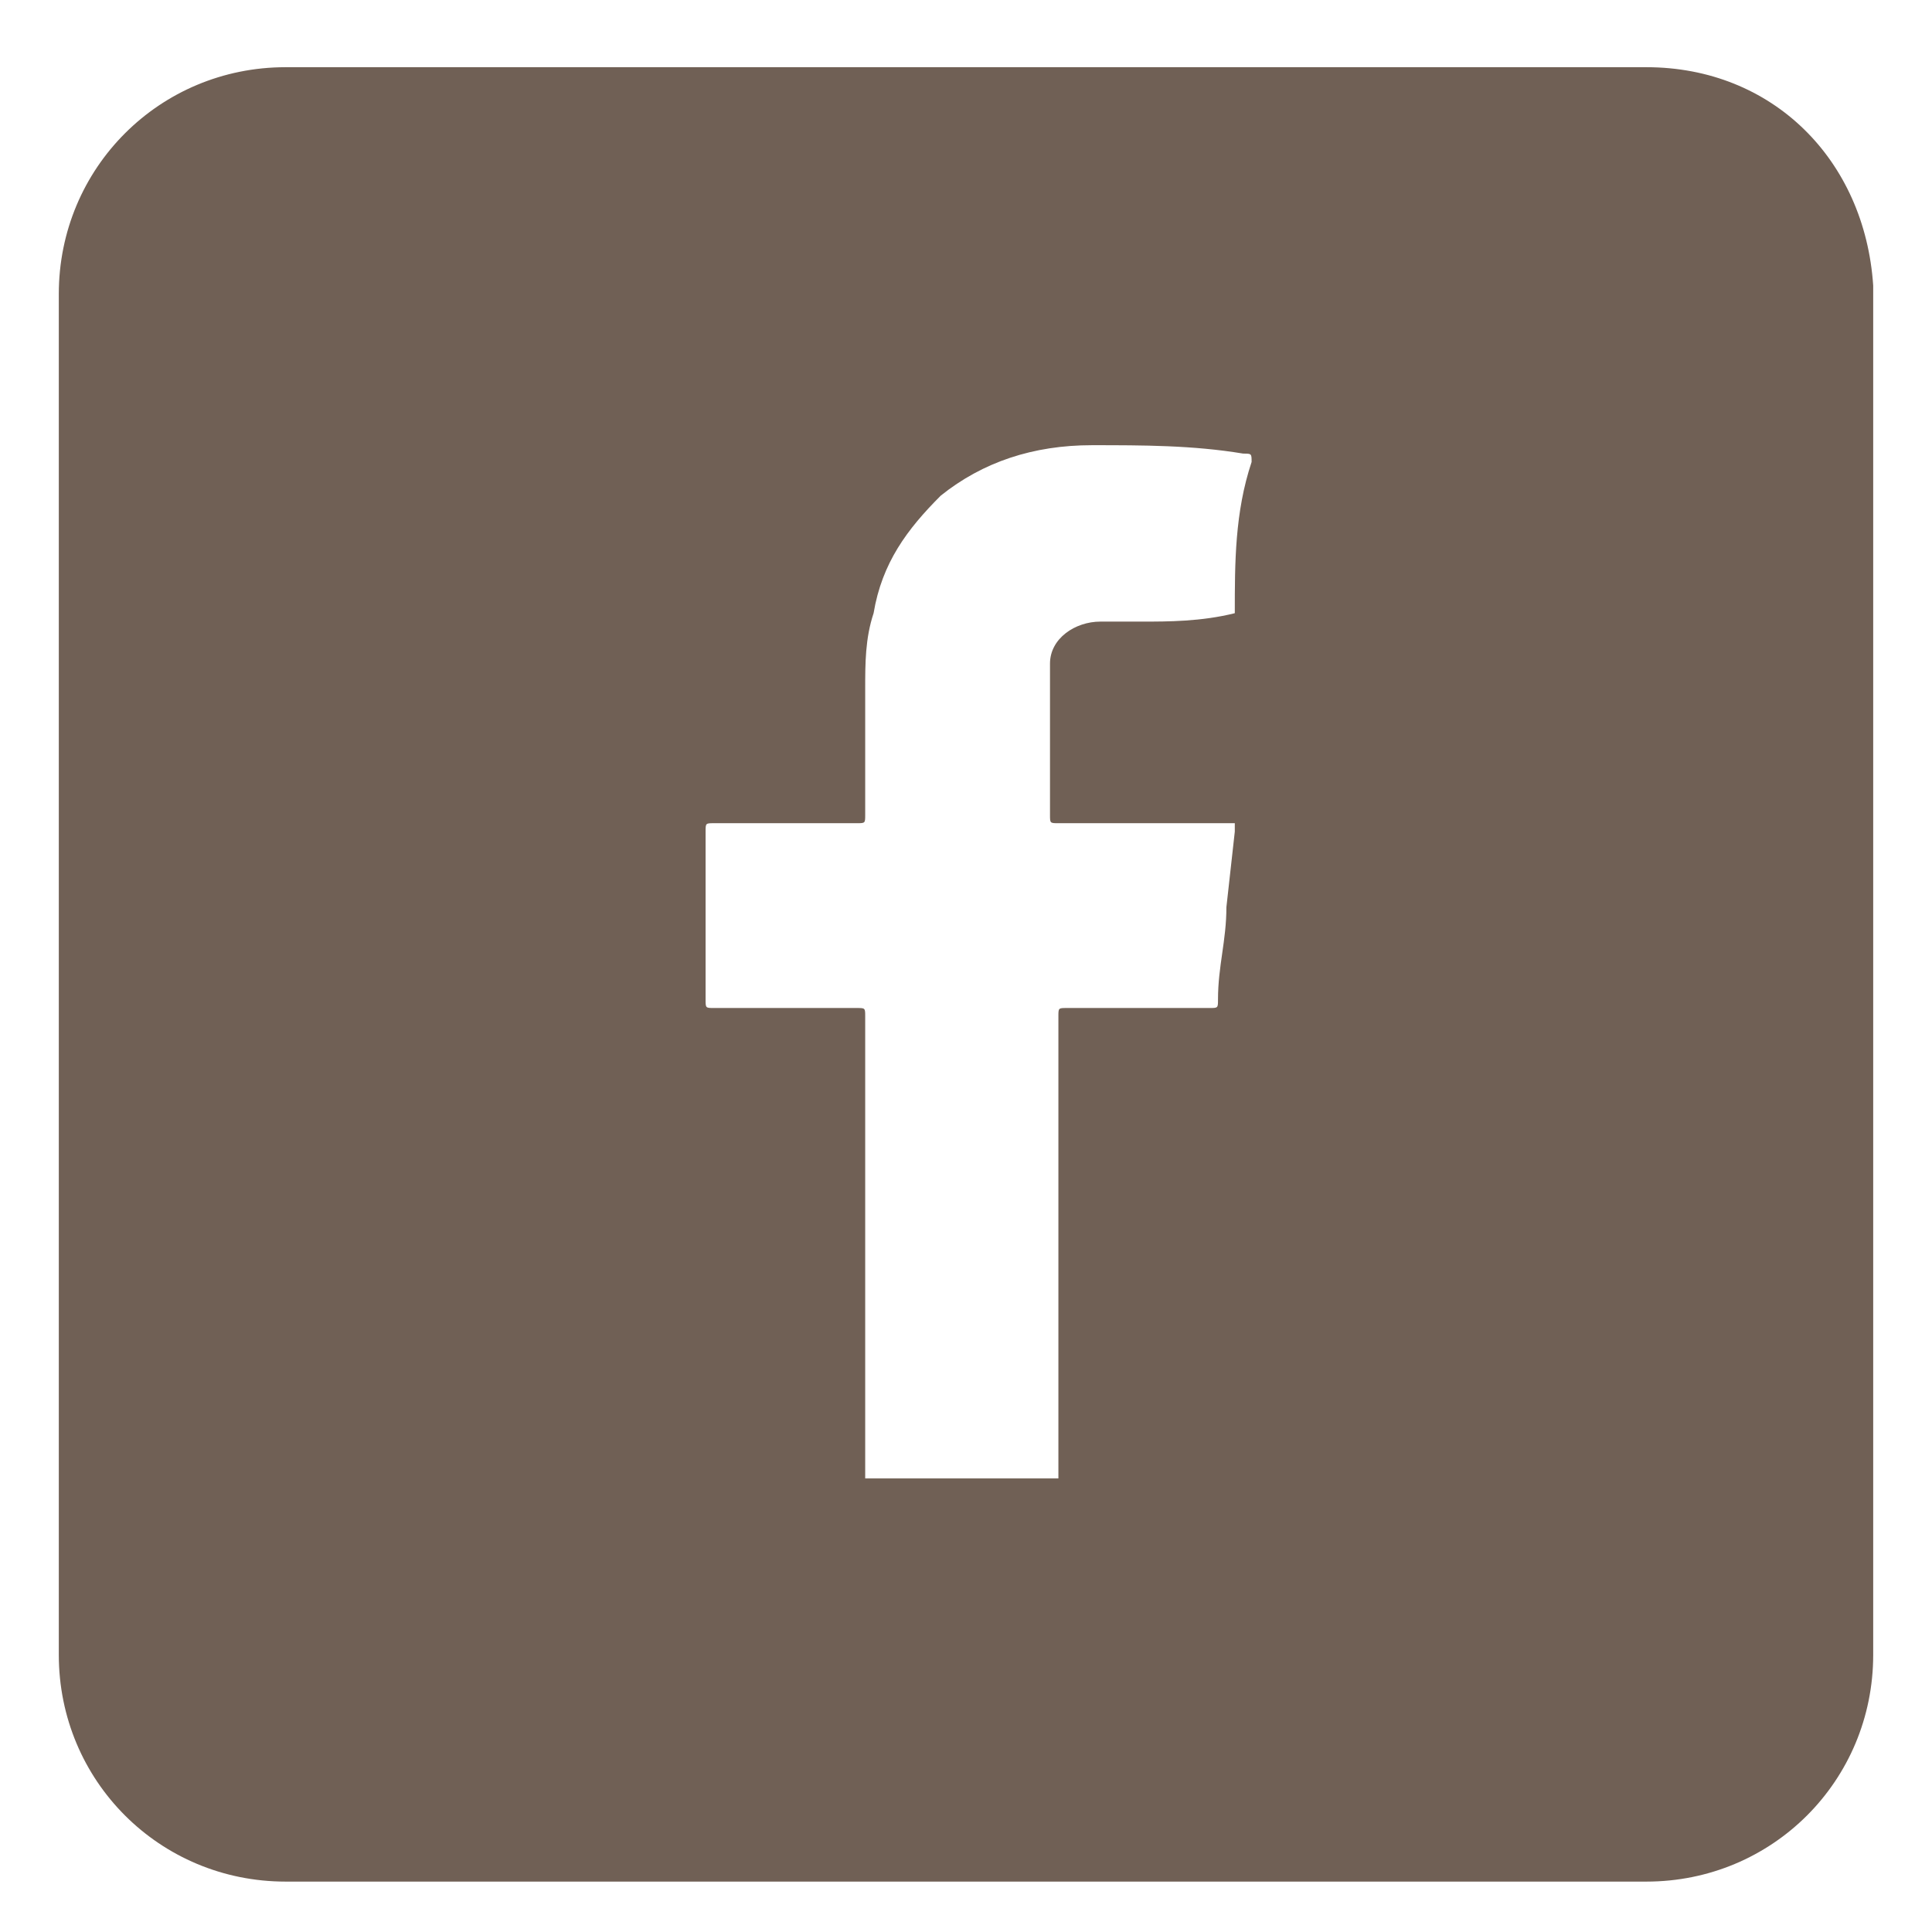 <?xml version="1.0" encoding="UTF-8"?>
<!-- Generator: Adobe Illustrator 24.0.2, SVG Export Plug-In . SVG Version: 6.00 Build 0)  -->
<svg version="1.1" id="Calque_1" xmlns="http://www.w3.org/2000/svg" xmlns:xlink="http://www.w3.org/1999/xlink" x="0px" y="0px" viewBox="0 0 23 23" style="enable-background:new 0 0 23 23;" xml:space="preserve">
	<style type="text/css">
	.st0{fill:#706055;}
	.st1{fill:#FFFFFF;}
	</style>
	<path class="st0" d="M19.6,0.8H3.4c-1.5,0-2.7,1.2-2.7,2.7v16.2c0,1.5,1.2,2.7,2.7,2.7h16.2c1.5,0,2.7-1.2,2.7-2.7V3.4  C22.2,1.9,21.1,0.8,19.6,0.8z M14.7,7.3C14.7,7.4,14.7,7.4,14.7,7.3c-0.4,0.1-0.8,0.1-1.1,0.1c-0.2,0-0.3,0-0.5,0  c-0.3,0-0.6,0.2-0.6,0.5c0,0.1,0,0.2,0,0.3c0,0.5,0,1,0,1.5c0,0.1,0,0.1,0.1,0.1c0.7,0,1.3,0,2,0h0.1c0,0,0,0.1,0,0.1l-0.1,0.9  c0,0.4-0.1,0.7-0.1,1.1c0,0.1,0,0.1-0.1,0.1c-0.6,0-1.2,0-1.7,0c-0.1,0-0.1,0-0.1,0.1c0,1.8,0,3.7,0,5.5l-2.3,0c0-1.8,0-3.7,0-5.5  c0-0.1,0-0.1-0.1-0.1c-0.6,0-1.2,0-1.7,0c-0.1,0-0.1,0-0.1-0.1c0-0.7,0-1.4,0-2c0-0.1,0-0.1,0.1-0.1c0.6,0,1.2,0,1.7,0  c0.1,0,0.1,0,0.1-0.1c0-0.5,0-1,0-1.5c0-0.3,0-0.6,0.1-0.9c0.1-0.6,0.4-1,0.8-1.4c0.5-0.4,1.1-0.6,1.8-0.6c0.6,0,1.2,0,1.8,0.1  c0.1,0,0.1,0,0.1,0.1C14.7,6.1,14.7,6.7,14.7,7.3z"/>
</svg>